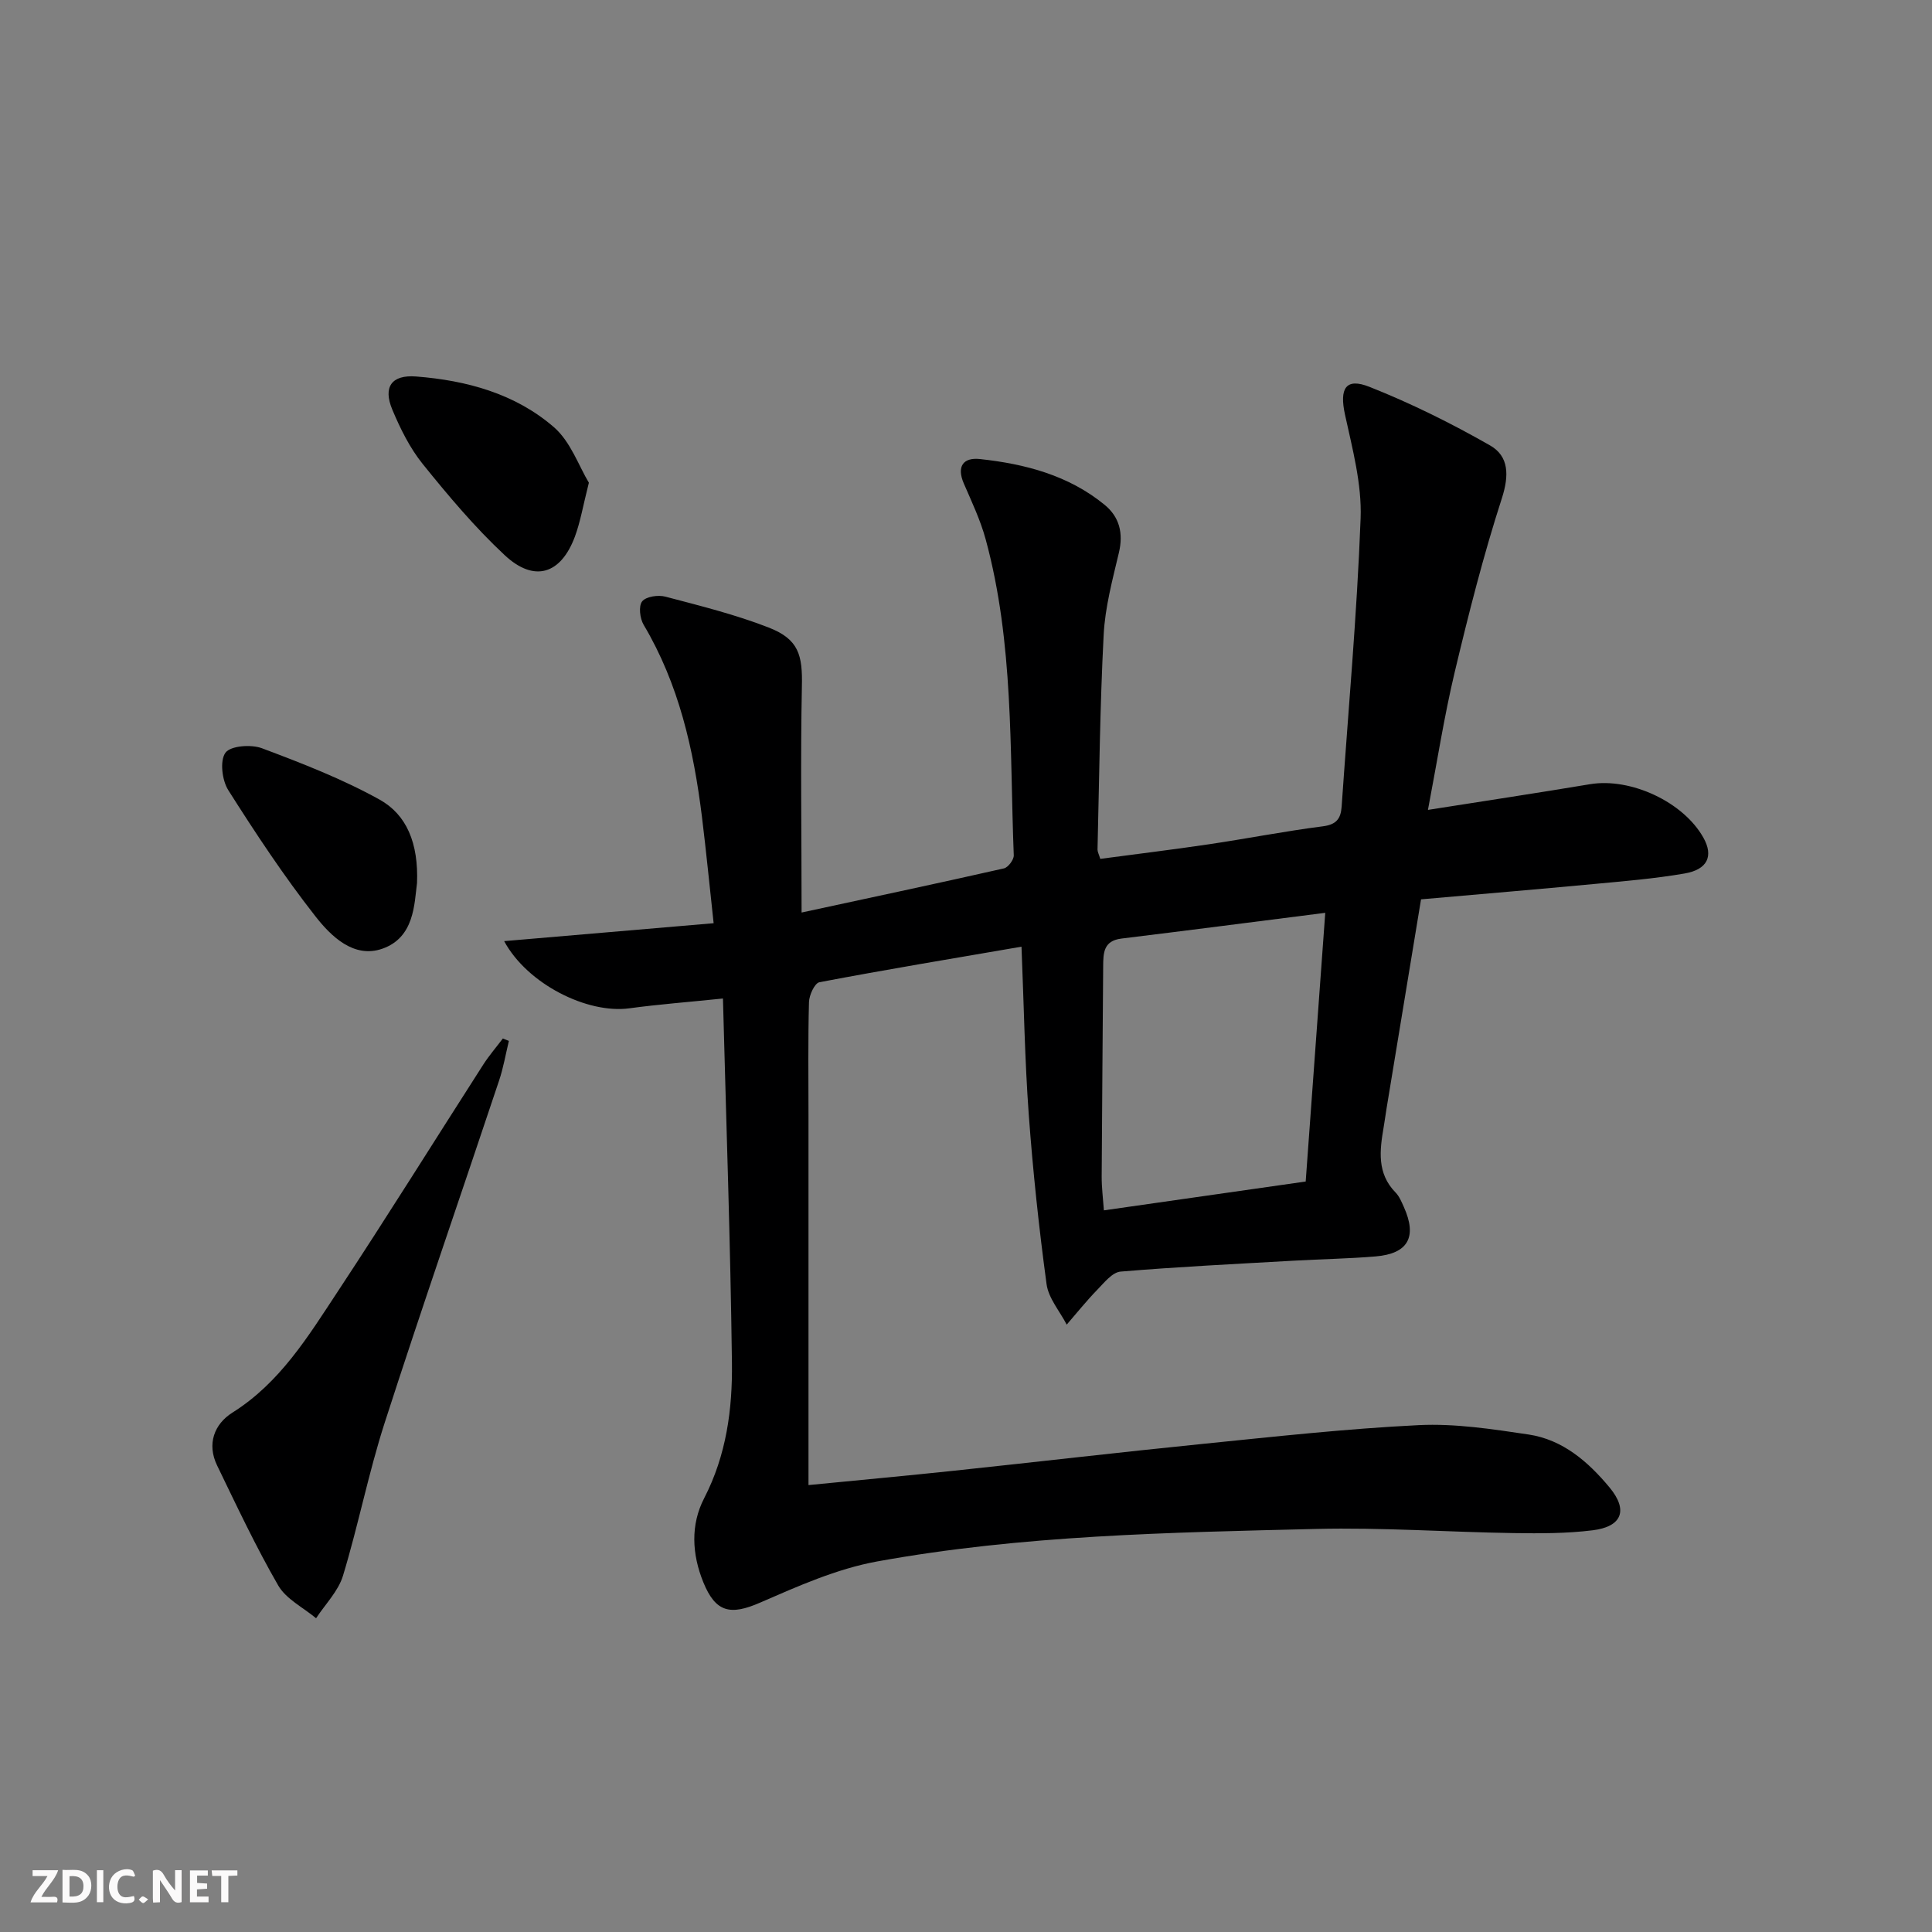 <svg enable-background="new 0 0 400 400" viewBox="0 0 400 400" xmlns="http://www.w3.org/2000/svg"><rect x="0" y="0" width="400" height="400" fill="#808080" stroke="none"/><g fill="#fbfafa"><path d="m37.59 393.81c-.92.31-1.52.05-2-.78-.7-1.2-1.52-2.34-2.47-3.78v4.59c-.55.03-.95.05-1.41.07-.03-.37-.06-.64-.06-.91 0-1.91 0-3.81 0-5.7 1.13-.41 1.77-.03 2.29.91.62 1.11 1.38 2.14 2.31 3.19v-4.2h1.35v6.61z"/><path d="m12.94 393.88v-6.75c1.9.19 3.93-.54 5.37 1.29.8 1.01.78 2.88.03 3.97-1.37 1.97-3.4 1.51-5.4 1.49m1.45-1.22c2.04.12 2.92-.58 2.89-2.21-.03-1.51-.98-2.19-2.89-2z"/><path d="m11.81 393.87h-5.49c.68-2.18 2.47-3.48 3.51-5.45h-3.08v-1.21h5.29c-.71 2.13-2.44 3.48-3.47 5.51.86 0 1.63.04 2.39-.01.79-.05 1.14.21.85 1.16"/><path d="m39.33 393.86v-6.61h3.7v1.07h-2.22v1.52c.68.04 1.34.09 2.07.13v1.07c-.72.05-1.38.09-2.1.14v1.48h2.4v1.19h-3.85z"/><path d="m27.71 388.56c-1.15-.3-2.46-.61-3.1.64-.37.73-.41 1.93-.06 2.67.63 1.35 1.99.93 3.17.68.35.94-.01 1.32-.93 1.46-1.62.25-3.05-.27-3.76-1.48-.73-1.25-.6-3.03.31-4.17.88-1.11 2.71-1.7 4-1.16.32.13.44.74.65 1.12-.1.08-.19.16-.28.24"/><path d="m49.15 387.24v1.07c-.59.02-1.17.05-1.87.08v5.44h-1.48v-5.44h-1.85c-.05-.4-.08-.73-.13-1.15z"/><path d="m20.06 387.21h1.33v6.62h-1.33z"/><path d="m30.68 393.25c-.49.38-.8.79-1.05.76-.32-.05-.6-.45-.9-.7.26-.24.51-.64.8-.67.29-.04.62.3 1.15.61"/></g><path d="m165.96 188.93c14.73-3.18 28.34-6.07 41.9-9.14.87-.2 2.07-1.81 2.03-2.71-.86-21.89.02-43.96-5.81-65.39-1.08-3.98-2.88-7.77-4.53-11.58-1.54-3.56-.11-5.44 3.33-5.07 9.34 1.01 18.34 3.35 25.81 9.47 3.07 2.51 3.92 5.86 2.97 9.9-1.33 5.63-2.87 11.32-3.16 17.05-.77 14.79-.91 29.61-1.27 44.42-.01.46.26.93.57 1.94 7.48-1 15-1.91 22.48-3.02 7.88-1.17 15.71-2.71 23.6-3.72 2.8-.36 3.71-1.57 3.89-4.06 1.37-19.9 3.18-39.77 3.93-59.69.27-7.12-1.69-14.4-3.23-21.47-1.18-5.4.1-7.74 5.08-5.76 8.58 3.4 16.93 7.54 24.95 12.12 3.92 2.24 3.97 6.21 2.44 10.96-3.82 11.81-6.88 23.9-9.76 35.98-2.18 9.15-3.62 18.47-5.54 28.52 11.74-1.85 22.66-3.5 33.56-5.32 8.42-1.4 19.35 3.67 23.49 11.11 2.09 3.75.87 6.56-3.93 7.38-6.21 1.07-12.52 1.59-18.81 2.18-11.73 1.1-23.47 2.09-35.74 3.17-2.4 14.52-4.77 28.88-7.13 43.24-.22 1.31-.38 2.63-.61 3.94-.82 4.81-1.43 9.54 2.47 13.52.78.8 1.25 1.96 1.72 3.01 2.78 6.2.88 9.65-5.86 10.22-5.63.47-11.29.56-16.94.88-11.95.68-23.92 1.26-35.85 2.26-1.72.14-3.4 2.29-4.83 3.76-2.23 2.29-4.23 4.8-6.33 7.22-1.44-2.79-3.77-5.45-4.17-8.38-1.58-11.67-2.83-23.41-3.69-35.16-.82-11.24-1-22.53-1.5-34.71-14.2 2.44-28.05 4.74-41.84 7.36-.98.19-2.12 2.67-2.16 4.11-.21 7.83-.1 15.66-.1 23.5v70.49 6.01c10.4-1.02 20.27-1.93 30.11-2.97 17.18-1.82 34.34-3.83 51.53-5.56 14.88-1.5 29.77-3.15 44.69-3.88 7.55-.37 15.24.82 22.76 1.94 7.07 1.06 12.33 5.63 16.75 10.95 3.9 4.69 2.63 8.12-3.48 8.88-5.39.67-10.89.66-16.34.58-13.64-.21-27.3-1.19-40.92-.86-30.41.74-60.9 1.28-90.93 6.74-8.33 1.52-16.38 5.12-24.22 8.53-6.12 2.67-9.18 2.02-11.72-4.22-2.38-5.84-2.67-11.92.17-17.41 4.6-8.91 5.87-18.43 5.75-28.05-.31-24.9-1.19-49.8-1.86-75.41-7.27.75-13.35 1.21-19.38 2.03-8.64 1.18-21.09-4.97-25.92-13.91 14.48-1.24 28.47-2.43 43.37-3.71-.84-7.7-1.54-14.88-2.42-22.03-1.73-13.93-4.77-27.47-12.07-39.75-.78-1.31-1.08-3.89-.31-4.85.8-1.01 3.32-1.38 4.81-.98 7.19 1.89 14.47 3.7 21.38 6.39 6.26 2.44 7.04 5.73 6.88 12.26-.3 15.04-.06 30.14-.06 46.75zm104.37 55.69c1.36-18.66 2.69-36.93 4.05-55.63-14.87 1.89-28.53 3.66-42.2 5.33-3.75.46-3.76 3.02-3.78 5.8-.09 14.49-.24 28.99-.31 43.48-.01 2.25.28 4.49.46 6.99 14.03-2.01 27.45-3.92 41.78-5.97z" fill="#000001"/><path d="m105.36 215.51c-.67 2.75-1.14 5.57-2.04 8.24-7.88 23.61-16.04 47.14-23.68 70.83-3.35 10.4-5.45 21.2-8.63 31.66-.97 3.2-3.66 5.88-5.57 8.8-2.67-2.23-6.2-3.96-7.84-6.79-4.64-8.04-8.6-16.48-12.65-24.84-2.16-4.45-.59-8.58 3.18-10.95 9.85-6.19 15.66-15.76 21.77-25.02 10.26-15.55 20.11-31.37 30.17-47.05 1.21-1.88 2.69-3.59 4.04-5.38.42.16.83.33 1.25.5z" fill="#000001"/><path d="m86.34 182.82c-.57 4.39-.55 11.28-7.18 13.6-5.91 2.07-10.63-2.58-13.89-6.75-6.51-8.31-12.36-17.16-18.01-26.08-1.29-2.04-1.78-6.11-.58-7.75 1.06-1.45 5.33-1.76 7.56-.92 8.29 3.11 16.63 6.35 24.35 10.63 5.62 3.13 8.07 9.04 7.75 17.27z" fill="#000001"/><path d="m121.92 99.94c-1.21 4.77-1.75 8.07-2.89 11.15-2.91 7.82-8.41 9.56-14.53 3.86-6.17-5.75-11.66-12.29-16.97-18.87-2.67-3.31-4.65-7.32-6.31-11.28-1.96-4.69-.15-7.25 4.95-6.85 10.45.81 20.52 3.56 28.53 10.51 3.45 3 5.14 8.04 7.22 11.48z" fill="#000001"/></svg>